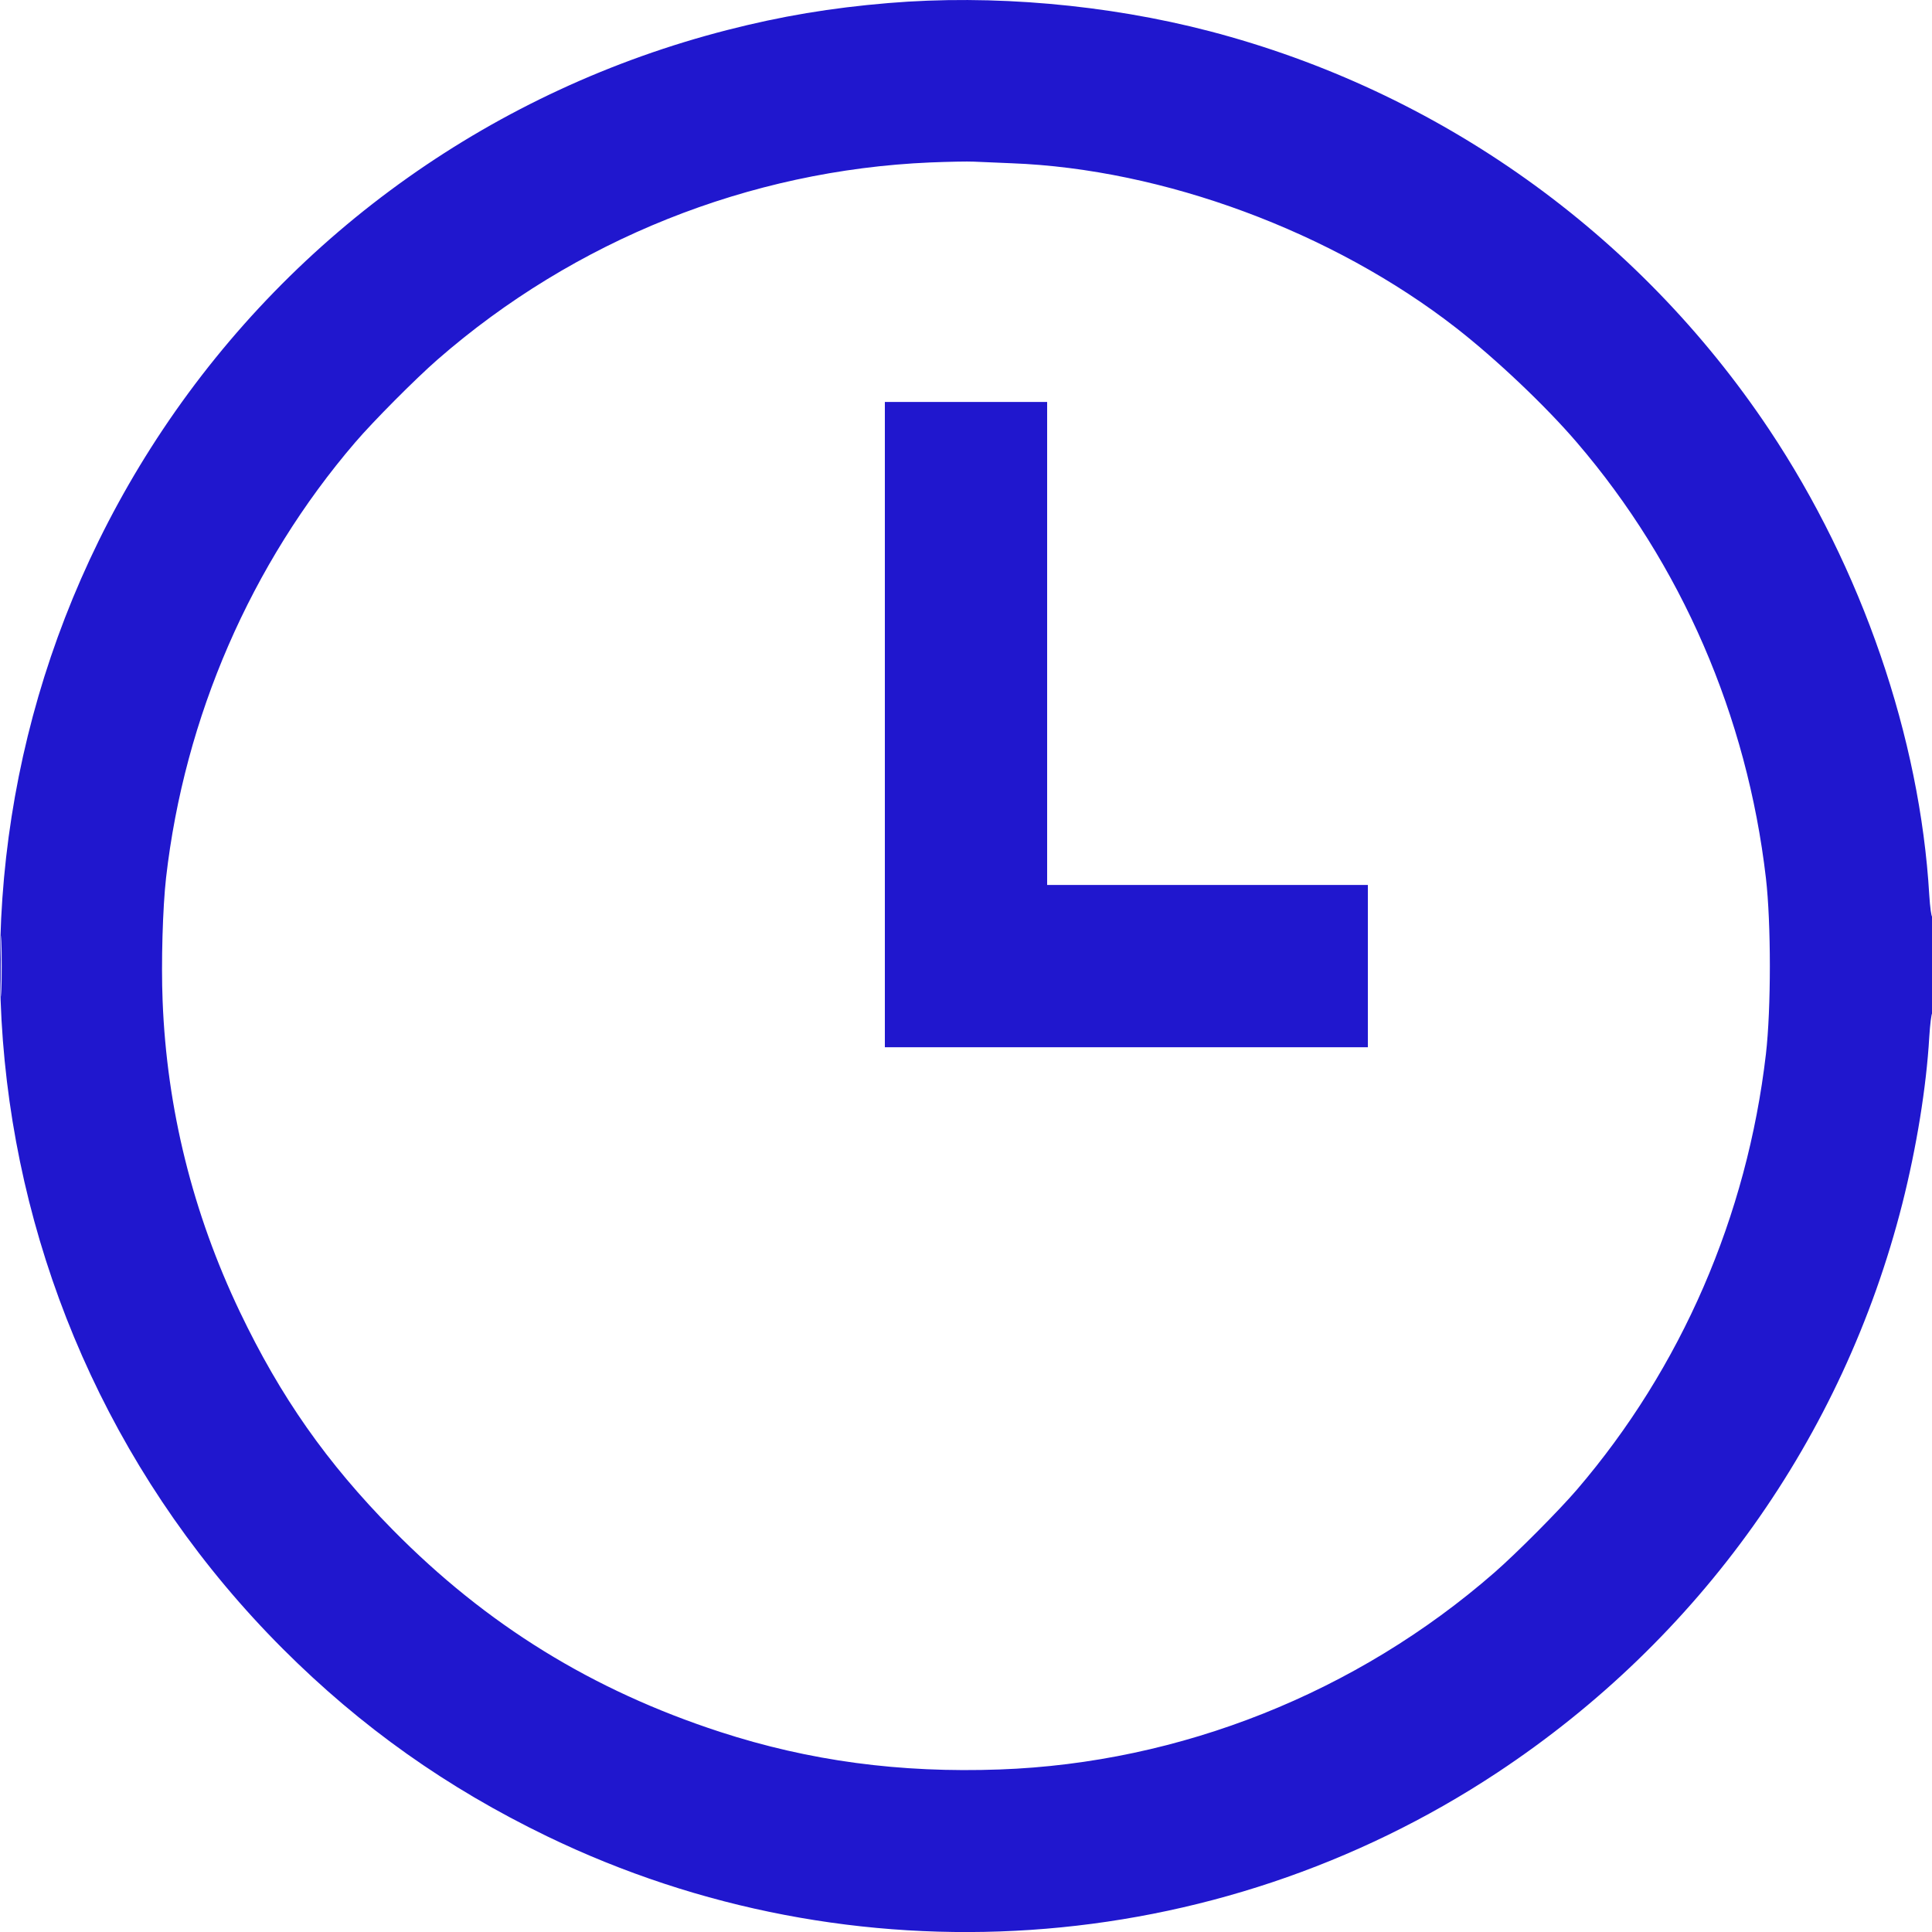 <?xml version="1.0" encoding="UTF-8"?>
<svg xmlns="http://www.w3.org/2000/svg" width="24" height="24" viewBox="0 0 24 24" fill="none">
  <g id="Frame" clip-path="url(#clip0_953_42767)">
    <path id="Vector" fill-rule="evenodd" clip-rule="evenodd" d="M11.035 0.038C10.319 0.098 9.705 0.201 9.034 0.373C6.155 1.111 3.668 2.872 2.022 5.337C-1.158 10.102 -0.533 16.435 3.516 20.485C4.486 21.454 5.549 22.208 6.798 22.812C10.588 24.644 15.088 24.342 18.6 22.02C21.113 20.359 22.894 17.857 23.631 14.954C23.808 14.253 23.93 13.505 23.966 12.882C23.976 12.726 23.992 12.593 24.003 12.586C24.015 12.579 24.024 12.304 24.024 11.974C24.024 11.644 24.015 11.379 24.003 11.386C23.992 11.393 23.976 11.273 23.966 11.118C23.851 9.161 23.129 7.062 21.978 5.337C20.345 2.89 17.871 1.13 15.024 0.387C13.749 0.055 12.323 -0.07 11.035 0.038ZM11.556 2.018C9.306 2.114 7.137 2.982 5.436 4.466C5.16 4.707 4.636 5.234 4.411 5.497C3.117 7.006 2.291 8.908 2.063 10.903C2.021 11.274 2.001 11.962 2.02 12.432C2.072 13.772 2.394 15.069 2.979 16.295C3.485 17.353 4.056 18.168 4.88 19.005C6.043 20.185 7.357 20.997 8.944 21.514C10.053 21.875 11.177 22.026 12.42 21.981C14.662 21.9 16.855 21.027 18.564 19.535C18.84 19.294 19.364 18.767 19.589 18.505C20.886 16.992 21.703 15.107 21.937 13.093C22.002 12.53 22.002 11.471 21.937 10.909C21.703 8.894 20.886 7.009 19.589 5.497C19.203 5.046 18.587 4.462 18.088 4.073C16.555 2.879 14.451 2.099 12.566 2.028C12.38 2.021 12.169 2.012 12.096 2.008C12.023 2.004 11.78 2.009 11.556 2.018ZM10.992 9.001V13.009H13.992H16.992V12.001V10.993H15H13.008V7.993V4.993H12H10.992V9.001ZM0.01 12.001C0.01 12.337 0.014 12.475 0.018 12.307C0.022 12.138 0.022 11.863 0.018 11.695C0.014 11.526 0.01 11.664 0.01 12.001Z" fill="#2017CE"></path>
  </g>
  <defs>
    <clipPath id="clip0_953_42767">
      <rect width="24" height="24" fill="white"></rect>
    </clipPath>
  </defs>
</svg>
